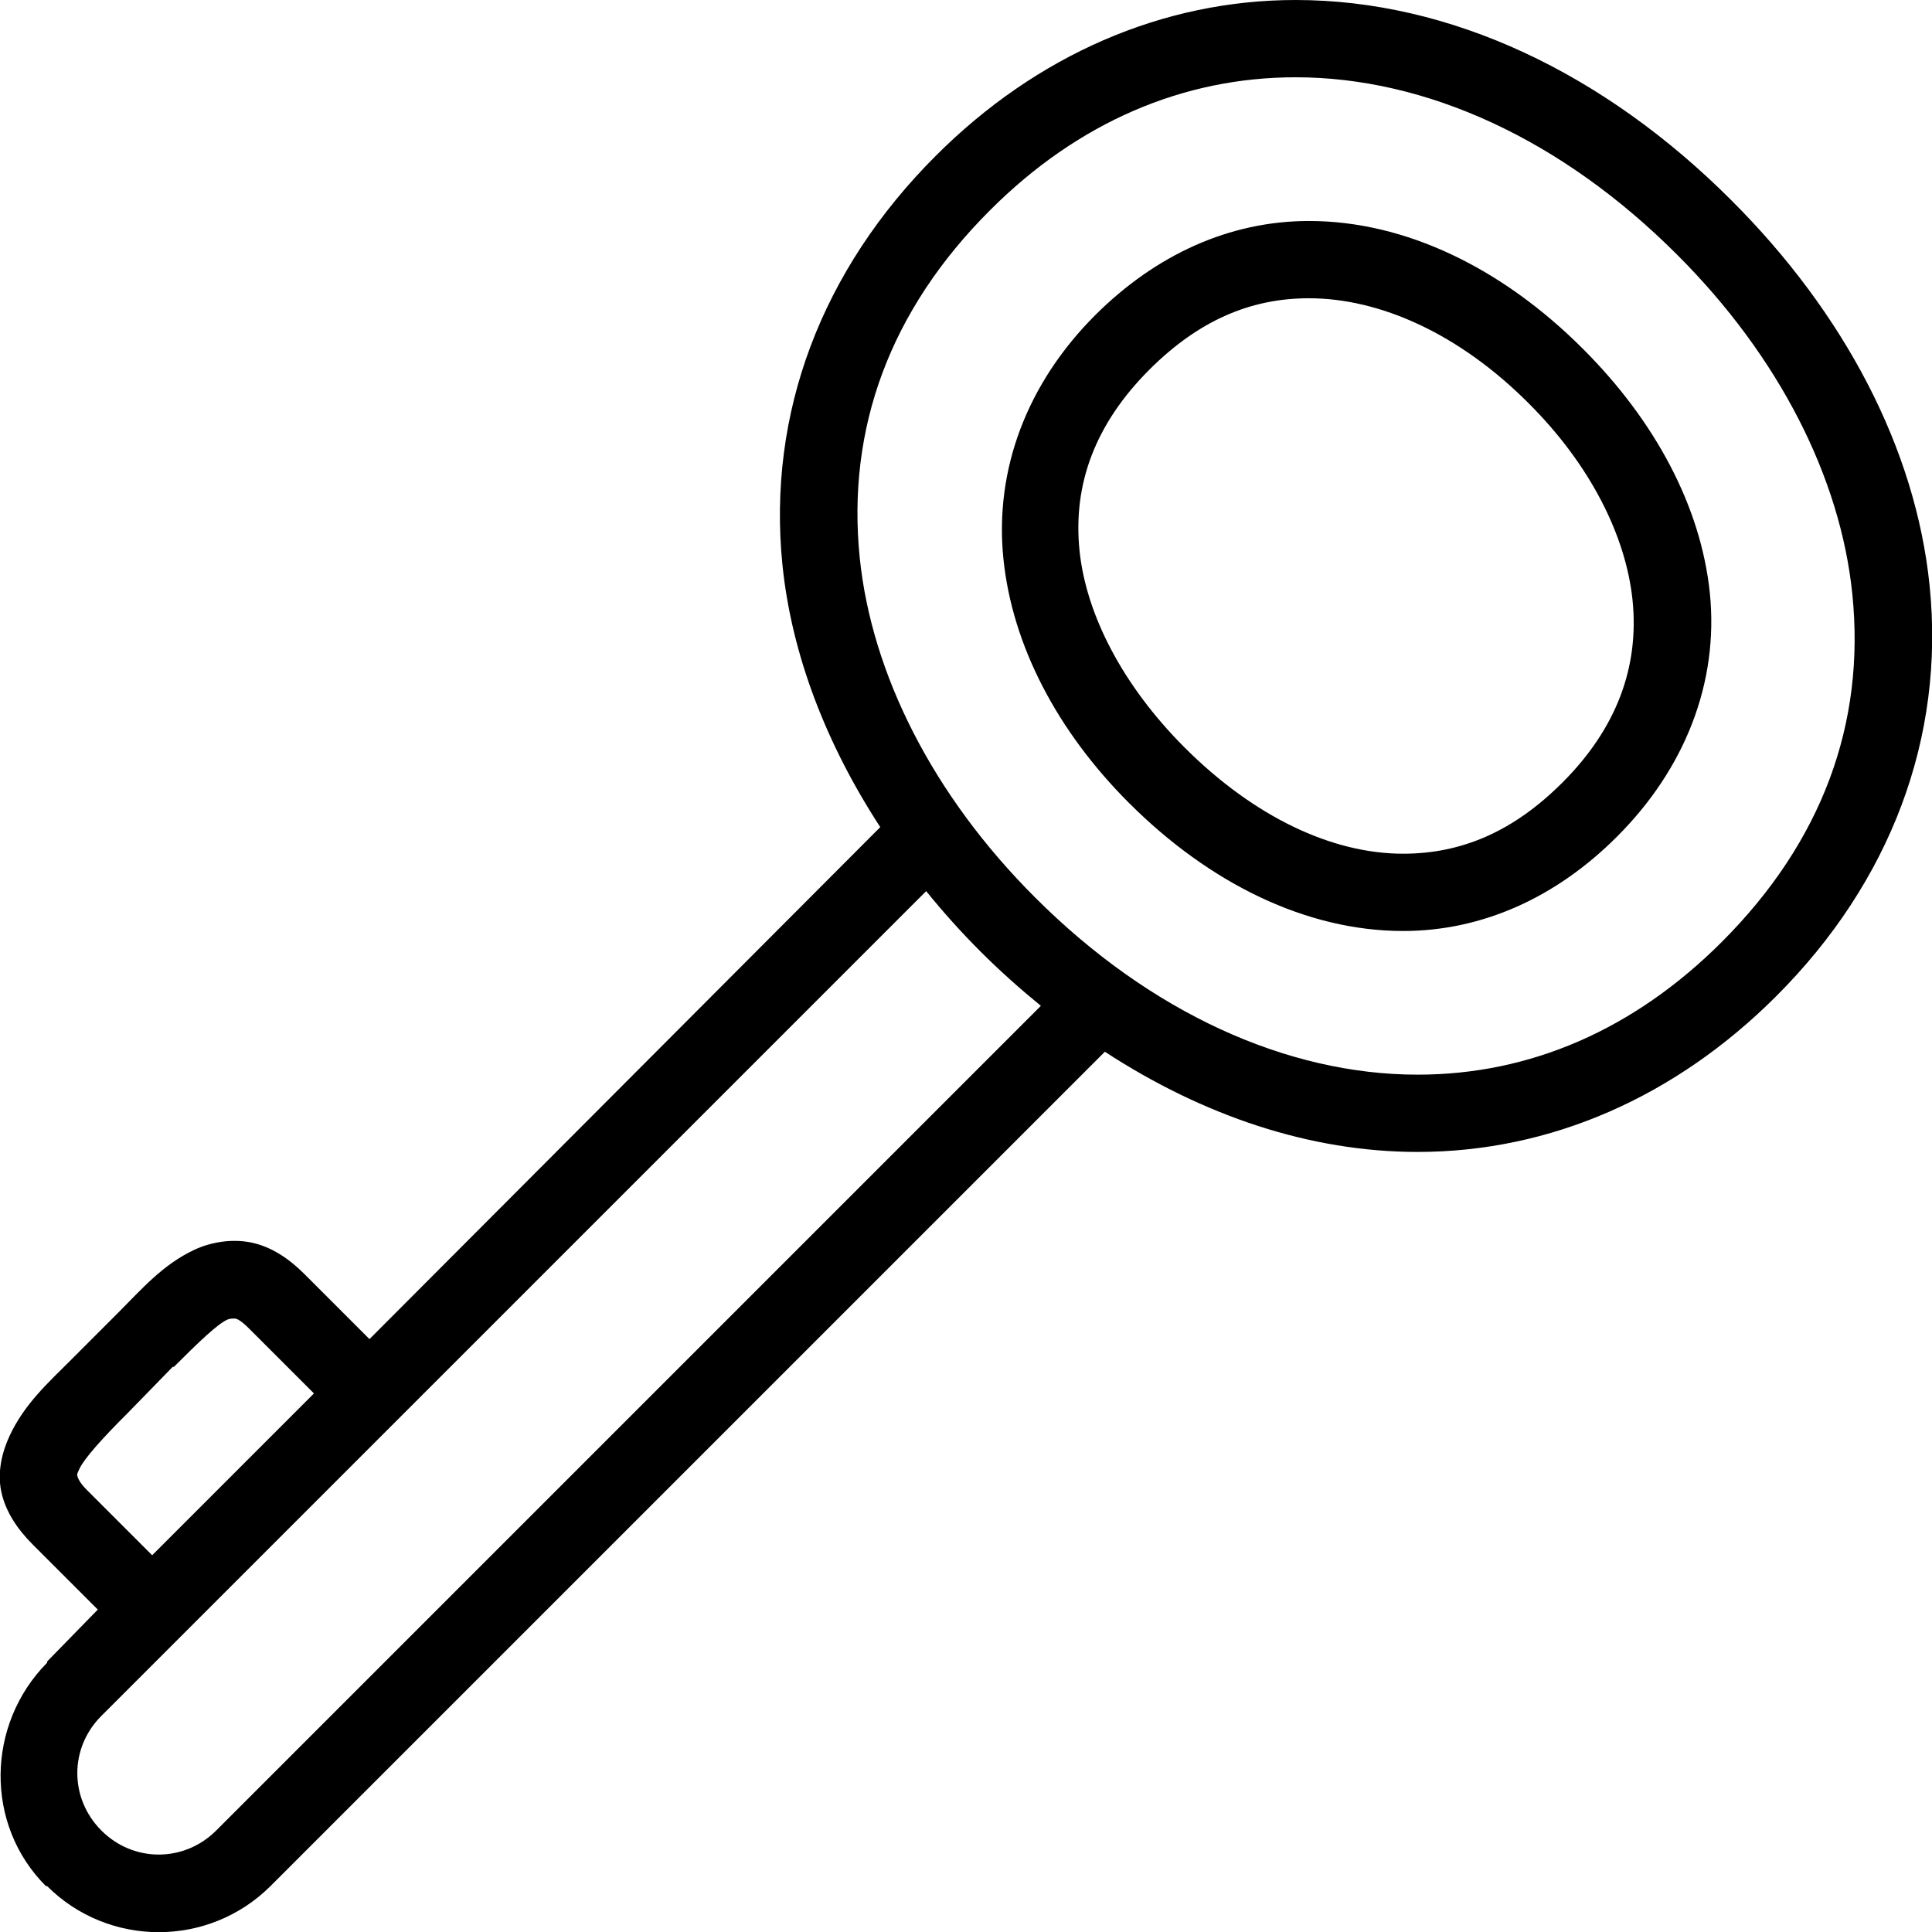 <svg xmlns="http://www.w3.org/2000/svg"  viewBox="0 0 50 50" width="150px" height="150px"><path d="M 33.531 0 C 30.086 0 26.82 1.43 24.219 4.031 C 21.266 6.98 19.852 10.691 20.25 14.625 C 20.488 16.949 21.387 19.266 22.781 21.406 L 9.562 34.656 L 7.875 32.969 C 7.477 32.57 7.016 32.262 6.5 32.156 C 5.984 32.051 5.441 32.152 5.031 32.344 C 4.211 32.727 3.664 33.367 3.062 33.969 L 1.844 35.188 C 1.242 35.789 0.633 36.336 0.25 37.156 C 0.059 37.566 -0.074 38.078 0.031 38.594 C 0.137 39.109 0.445 39.57 0.844 39.969 L 2.531 41.656 L 1.219 43 L 1.219 43.031 C -0.359 44.629 -0.402 47.223 1.188 48.812 L 1.219 48.812 C 2.812 50.402 5.402 50.402 7 48.812 L 28.594 27.219 C 31.141 28.879 33.91 29.812 36.688 29.812 C 40.133 29.812 43.367 28.383 45.969 25.781 C 48.922 22.832 50.34 19.09 49.938 15.156 C 49.578 11.605 47.727 8.098 44.812 5.188 C 41.516 1.887 37.531 0 33.531 0 Z M 33.531 2 C 36.902 2 40.414 3.598 43.406 6.594 C 46.047 9.23 47.633 12.371 47.938 15.375 C 48.281 18.727 47.152 21.785 44.562 24.375 C 42.285 26.652 39.594 27.812 36.688 27.812 C 33.316 27.812 29.773 26.215 26.781 23.219 C 24.141 20.582 22.559 17.441 22.25 14.438 C 21.91 11.086 23.031 8.027 25.625 5.438 C 27.902 3.16 30.625 2 33.531 2 Z M 33.875 5.719 C 31.82 5.719 29.91 6.594 28.344 8.156 C 26.586 9.914 25.73 12.148 25.969 14.469 C 26.199 16.703 27.359 18.922 29.219 20.781 C 31.312 22.871 33.816 24.094 36.312 24.094 C 38.367 24.094 40.277 23.223 41.844 21.656 C 43.602 19.902 44.488 17.668 44.25 15.344 C 44.02 13.109 42.832 10.891 40.969 9.031 C 38.879 6.938 36.371 5.719 33.875 5.719 Z M 33.875 7.719 C 35.711 7.719 37.762 8.633 39.562 10.438 C 41.16 12.031 42.078 13.871 42.25 15.531 C 42.426 17.258 41.84 18.848 40.438 20.25 C 39.172 21.516 37.832 22.094 36.312 22.094 C 34.477 22.094 32.461 21.148 30.656 19.344 C 29.059 17.746 28.109 15.91 27.938 14.25 C 27.762 12.523 28.348 10.965 29.75 9.562 C 31.016 8.301 32.355 7.719 33.875 7.719 Z M 23.969 23.062 C 24.406 23.602 24.871 24.121 25.375 24.625 C 25.879 25.129 26.402 25.594 26.938 26.031 L 5.594 47.375 C 4.762 48.203 3.453 48.203 2.625 47.375 C 1.793 46.543 1.793 45.234 2.625 44.406 Z M 6.031 34.125 C 6.062 34.125 6.074 34.121 6.094 34.125 C 6.133 34.133 6.23 34.168 6.438 34.375 L 8.125 36.062 L 3.938 40.25 L 2.25 38.562 C 2.043 38.355 2.008 38.23 2 38.188 C 1.992 38.145 2 38.133 2.062 38 C 2.188 37.738 2.668 37.203 3.281 36.594 L 4.469 35.375 L 4.5 35.375 C 5.102 34.773 5.613 34.277 5.875 34.156 C 5.941 34.125 6 34.125 6.031 34.125 Z"/></svg>